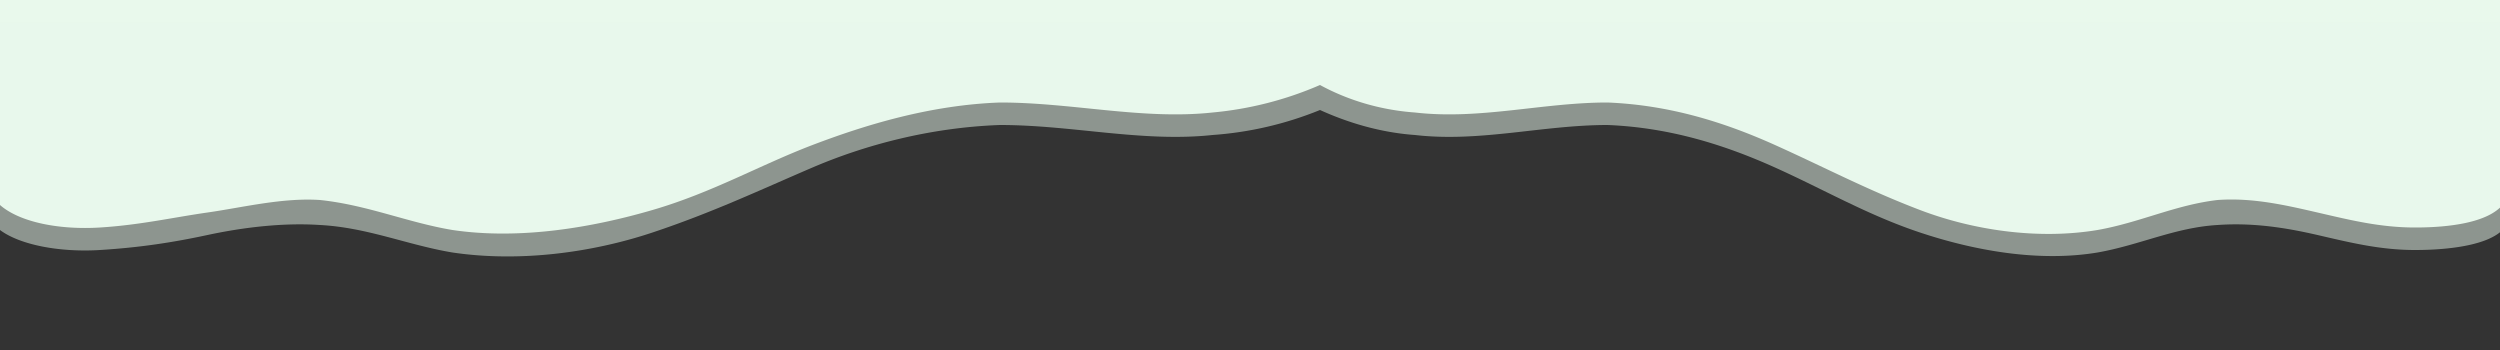<svg preserveAspectRatio="none" xmlns="http://www.w3.org/2000/svg" viewBox="0 0 1000 140"><rect x="0" y="0" width="1000" height="140" fill="#333333" stroke="none"/><g fill="#E9F9EC"><path d="M0 82c8 7 24 10 40 9s29-4 43-6 30-6 45-5c19 2 35 9 53 12 27 4 56-1 80-8s43-18 64-26 47-16 75-17c29 0 57 7 85 4a140 140 0 0043-11c11 6 24 10 38 11 26 3 51-4 77-4 25 1 47 8 67 17s37 18 58 26 47 12 71 8c17-3 31-10 48-12 14-1 27 2 40 5s25 6 39 6 29-2 35-9V0H0z"/><path d="M0 92c8 6 24 9 40 8s29-3 43-6 30-5 45-4c19 1 35 8 53 11 27 4 56 0 80-8s43-17 64-26 47-16 75-17c29 0 57 7 85 4a140 140 0 0043-10c11 5 24 9 38 10 26 3 51-4 77-4 25 1 47 8 67 17s37 19 58 26 47 12 71 8c17-3 31-10 48-11 14-1 27 1 40 4s25 6 39 6 29-2 35-8V9H0z" opacity=".5"/></g></svg>